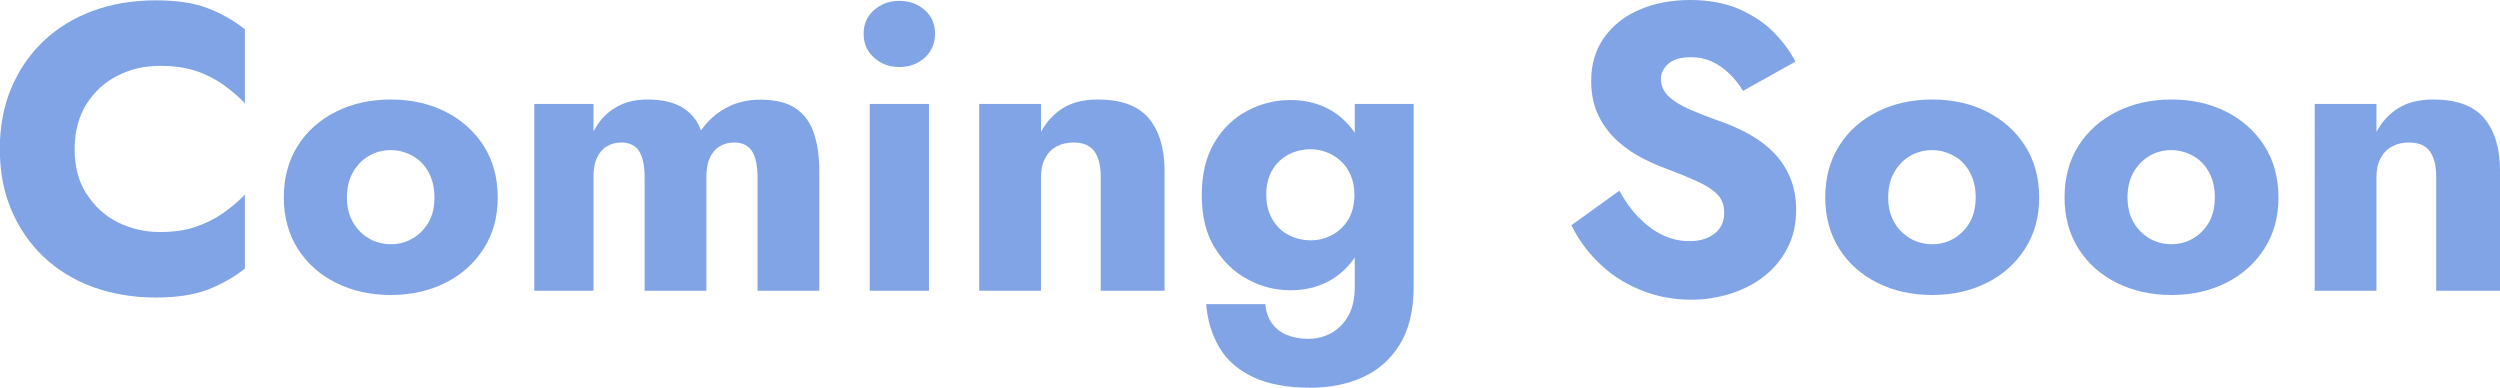 <?xml version="1.0" encoding="UTF-8"?>
<svg id="_レイヤー_2" data-name="レイヤー 2" xmlns="http://www.w3.org/2000/svg" width="147.72" height="22.92" viewBox="0 0 147.72 22.92">
  <defs>
    <style>
      .cls-1 {
        fill: #80a4e5;
      }
    </style>
  </defs>
  <g id="_レイヤー_1-2" data-name="レイヤー 1">
    <g>
      <path class="cls-1" d="M5.11,11.44c.46.74,1.08,1.31,1.84,1.69.76.38,1.6.58,2.51.58.8,0,1.5-.1,2.11-.31s1.15-.48,1.63-.82.9-.7,1.27-1.08v4.37c-.67.53-1.41.94-2.21,1.25-.8.3-1.82.46-3.05.46-1.34,0-2.58-.21-3.72-.62-1.14-.42-2.11-1.02-2.93-1.8-.82-.78-1.45-1.71-1.9-2.78-.45-1.07-.67-2.26-.67-3.58s.22-2.5.67-3.58c.45-1.07,1.08-2,1.9-2.78.82-.78,1.79-1.38,2.93-1.8,1.14-.42,2.38-.62,3.72-.62,1.23,0,2.25.15,3.05.46.8.3,1.54.72,2.21,1.25v4.37c-.37-.38-.79-.75-1.27-1.09-.48-.34-1.02-.62-1.63-.82-.61-.2-1.31-.3-2.11-.3-.91,0-1.75.19-2.51.58-.76.38-1.37.94-1.84,1.68-.46.74-.7,1.62-.7,2.66s.23,1.91.7,2.65Z"/>
      <path class="cls-1" d="M17.59,8.62c.54-.86,1.3-1.54,2.26-2.02s2.04-.72,3.24-.72,2.28.24,3.23.72c.95.48,1.7,1.15,2.26,2.02.55.86.83,1.88.83,3.05s-.28,2.16-.83,3.02c-.55.86-1.3,1.54-2.26,2.02-.95.48-2.03.72-3.23.72s-2.28-.24-3.24-.72-1.71-1.15-2.26-2.02c-.54-.86-.82-1.87-.82-3.02s.27-2.18.82-3.05ZM20.86,13.14c.24.41.55.72.94.95.38.22.82.34,1.3.34s.89-.11,1.28-.34.7-.54.94-.95.35-.9.35-1.48-.12-1.07-.35-1.49-.54-.74-.94-.96-.82-.34-1.28-.34-.91.11-1.3.34c-.38.22-.7.54-.94.96-.24.42-.36.91-.36,1.49s.12,1.07.36,1.48Z"/>
      <path class="cls-1" d="M48.41,17.18h-3.65v-6.72c0-.67-.11-1.18-.32-1.52-.22-.34-.57-.52-1.07-.52-.32,0-.6.08-.85.23-.25.15-.44.38-.58.68-.14.3-.2.68-.2,1.13v6.72h-3.65v-6.72c0-.67-.11-1.18-.32-1.52-.22-.34-.57-.52-1.07-.52-.32,0-.6.08-.85.23-.25.15-.44.38-.58.68-.14.3-.2.68-.2,1.13v6.72h-3.5V6.14h3.5v1.63c.3-.59.72-1.06,1.26-1.39.54-.34,1.18-.5,1.93-.5.86,0,1.55.16,2.06.47s.88.76,1.1,1.36c.4-.58.9-1.02,1.49-1.34.59-.32,1.26-.48,2.02-.48.86,0,1.55.16,2.05.49.5.33.87.8,1.09,1.43.22.62.34,1.38.34,2.28v7.1Z"/>
      <path class="cls-1" d="M51.65.59c.42-.36.91-.54,1.49-.54s1.09.18,1.5.54c.41.36.61.83.61,1.4s-.2,1.05-.61,1.42-.91.55-1.5.55-1.07-.18-1.49-.55c-.42-.37-.62-.84-.62-1.42s.21-1.04.62-1.4ZM54.89,6.14v11.04h-3.5V6.14h3.5Z"/>
      <path class="cls-1" d="M64.67,8.95c-.25-.35-.66-.53-1.24-.53-.38,0-.72.08-1.01.24-.29.16-.51.39-.67.7-.16.3-.24.67-.24,1.1v6.72h-3.65V6.14h3.65v1.66c.32-.61.76-1.08,1.31-1.42.55-.34,1.24-.5,2.05-.5,1.38,0,2.38.37,3,1.1.62.74.94,1.77.94,3.1v7.1h-3.77v-6.72c0-.66-.12-1.16-.37-1.51Z"/>
      <path class="cls-1" d="M71.77,8.4c.5-.83,1.16-1.46,1.96-1.87.8-.42,1.65-.62,2.54-.62s1.75.22,2.46.66c.71.44,1.28,1.08,1.69,1.91s.62,1.85.62,3.05-.21,2.2-.62,3.04-.98,1.48-1.69,1.92c-.71.44-1.53.66-2.46.66s-1.74-.21-2.54-.64c-.8-.42-1.45-1.05-1.96-1.88s-.76-1.86-.76-3.1.25-2.29.76-3.12ZM74.76,17.98c.05.45.18.82.4,1.13.22.3.51.53.88.68.37.15.78.23,1.25.23.51,0,.98-.12,1.39-.35s.75-.58,1-1.03.37-1.02.37-1.69V6.14h3.48v10.8c0,1.41-.28,2.55-.83,3.43-.55.88-1.28,1.52-2.2,1.93s-1.94.61-3.07.61c-1.36,0-2.48-.21-3.37-.62-.89-.42-1.56-1-2-1.74s-.71-1.6-.79-2.58h3.5ZM75.19,12.97c.24.41.56.72.96.92.4.21.84.31,1.32.31.42,0,.82-.1,1.21-.3.39-.2.72-.5.97-.9s.38-.9.38-1.49c0-.45-.08-.84-.23-1.18-.15-.34-.35-.62-.6-.84-.25-.22-.52-.39-.83-.5-.3-.11-.61-.17-.91-.17-.48,0-.92.1-1.32.31s-.72.51-.96.91c-.24.4-.36.89-.36,1.46s.12,1.04.36,1.45Z"/>
      <path class="cls-1" d="M96.85,12.86c.42.45.89.79,1.39,1.03.5.24,1.04.36,1.6.36.59,0,1.08-.15,1.46-.44.38-.3.58-.7.58-1.21,0-.43-.11-.78-.34-1.04-.22-.26-.58-.52-1.08-.76-.5-.24-1.15-.51-1.97-.82-.4-.14-.86-.34-1.38-.6s-1.01-.59-1.48-1c-.46-.41-.85-.9-1.15-1.49-.3-.58-.46-1.29-.46-2.12,0-.99.26-1.85.78-2.57.52-.72,1.22-1.27,2.11-1.64.89-.38,1.88-.56,2.96-.56s2.09.18,2.92.55,1.51.83,2.05,1.39c.54.56.96,1.13,1.25,1.7l-3.1,1.73c-.24-.4-.52-.75-.83-1.04-.31-.3-.66-.53-1.03-.7s-.78-.25-1.21-.25c-.58,0-1.02.12-1.32.37-.3.25-.46.56-.46.92s.15.72.44,1.01c.3.29.72.55,1.27.79.55.24,1.22.5,2,.77.59.22,1.14.48,1.66.78.51.3.96.65,1.36,1.07.39.42.7.9.92,1.44s.34,1.17.34,1.87c0,.85-.17,1.6-.52,2.27-.34.66-.81,1.22-1.39,1.67-.58.45-1.25.79-1.99,1.02-.74.23-1.51.35-2.29.35-1.09,0-2.1-.2-3.04-.59-.94-.39-1.75-.92-2.44-1.6-.69-.67-1.22-1.41-1.61-2.21l2.83-2.04c.34.61.72,1.14,1.14,1.58Z"/>
      <path class="cls-1" d="M108.67,8.62c.54-.86,1.29-1.54,2.26-2.02.96-.48,2.04-.72,3.24-.72s2.28.24,3.23.72,1.7,1.15,2.26,2.02c.55.86.83,1.88.83,3.05s-.28,2.16-.83,3.02c-.55.86-1.3,1.54-2.26,2.02s-2.03.72-3.23.72-2.28-.24-3.24-.72c-.96-.48-1.71-1.15-2.26-2.02-.54-.86-.82-1.87-.82-3.02s.27-2.18.82-3.05ZM111.93,13.14c.24.41.55.72.94.95.38.22.82.34,1.3.34s.89-.11,1.28-.34.7-.54.94-.95c.23-.41.35-.9.35-1.48s-.12-1.07-.35-1.49c-.23-.42-.54-.74-.94-.96s-.82-.34-1.28-.34-.91.11-1.3.34c-.38.22-.7.54-.94.96s-.36.91-.36,1.49.12,1.07.36,1.48Z"/>
      <path class="cls-1" d="M122.81,8.62c.54-.86,1.3-1.54,2.26-2.02.96-.48,2.04-.72,3.24-.72s2.28.24,3.23.72c.95.48,1.7,1.15,2.26,2.02.55.86.83,1.88.83,3.05s-.28,2.16-.83,3.02c-.55.86-1.3,1.54-2.26,2.02-.95.48-2.03.72-3.23.72s-2.28-.24-3.24-.72c-.96-.48-1.71-1.15-2.26-2.02-.54-.86-.82-1.87-.82-3.02s.27-2.18.82-3.05ZM126.07,13.14c.24.41.55.72.94.95.38.22.82.34,1.29.34s.89-.11,1.28-.34.7-.54.94-.95c.23-.41.35-.9.35-1.48s-.12-1.07-.35-1.49c-.23-.42-.54-.74-.94-.96s-.82-.34-1.28-.34-.91.11-1.29.34c-.38.22-.7.54-.94.96-.24.42-.36.91-.36,1.49s.12,1.07.36,1.48Z"/>
      <path class="cls-1" d="M143.58,8.95c-.25-.35-.66-.53-1.24-.53-.38,0-.72.08-1.01.24-.29.16-.51.39-.67.7-.16.3-.24.67-.24,1.1v6.72h-3.65V6.14h3.65v1.66c.32-.61.76-1.08,1.31-1.42.55-.34,1.24-.5,2.05-.5,1.38,0,2.38.37,3,1.1.62.74.94,1.77.94,3.1v7.1h-3.77v-6.72c0-.66-.12-1.16-.37-1.51Z"/>
    </g>
  </g>
</svg>
